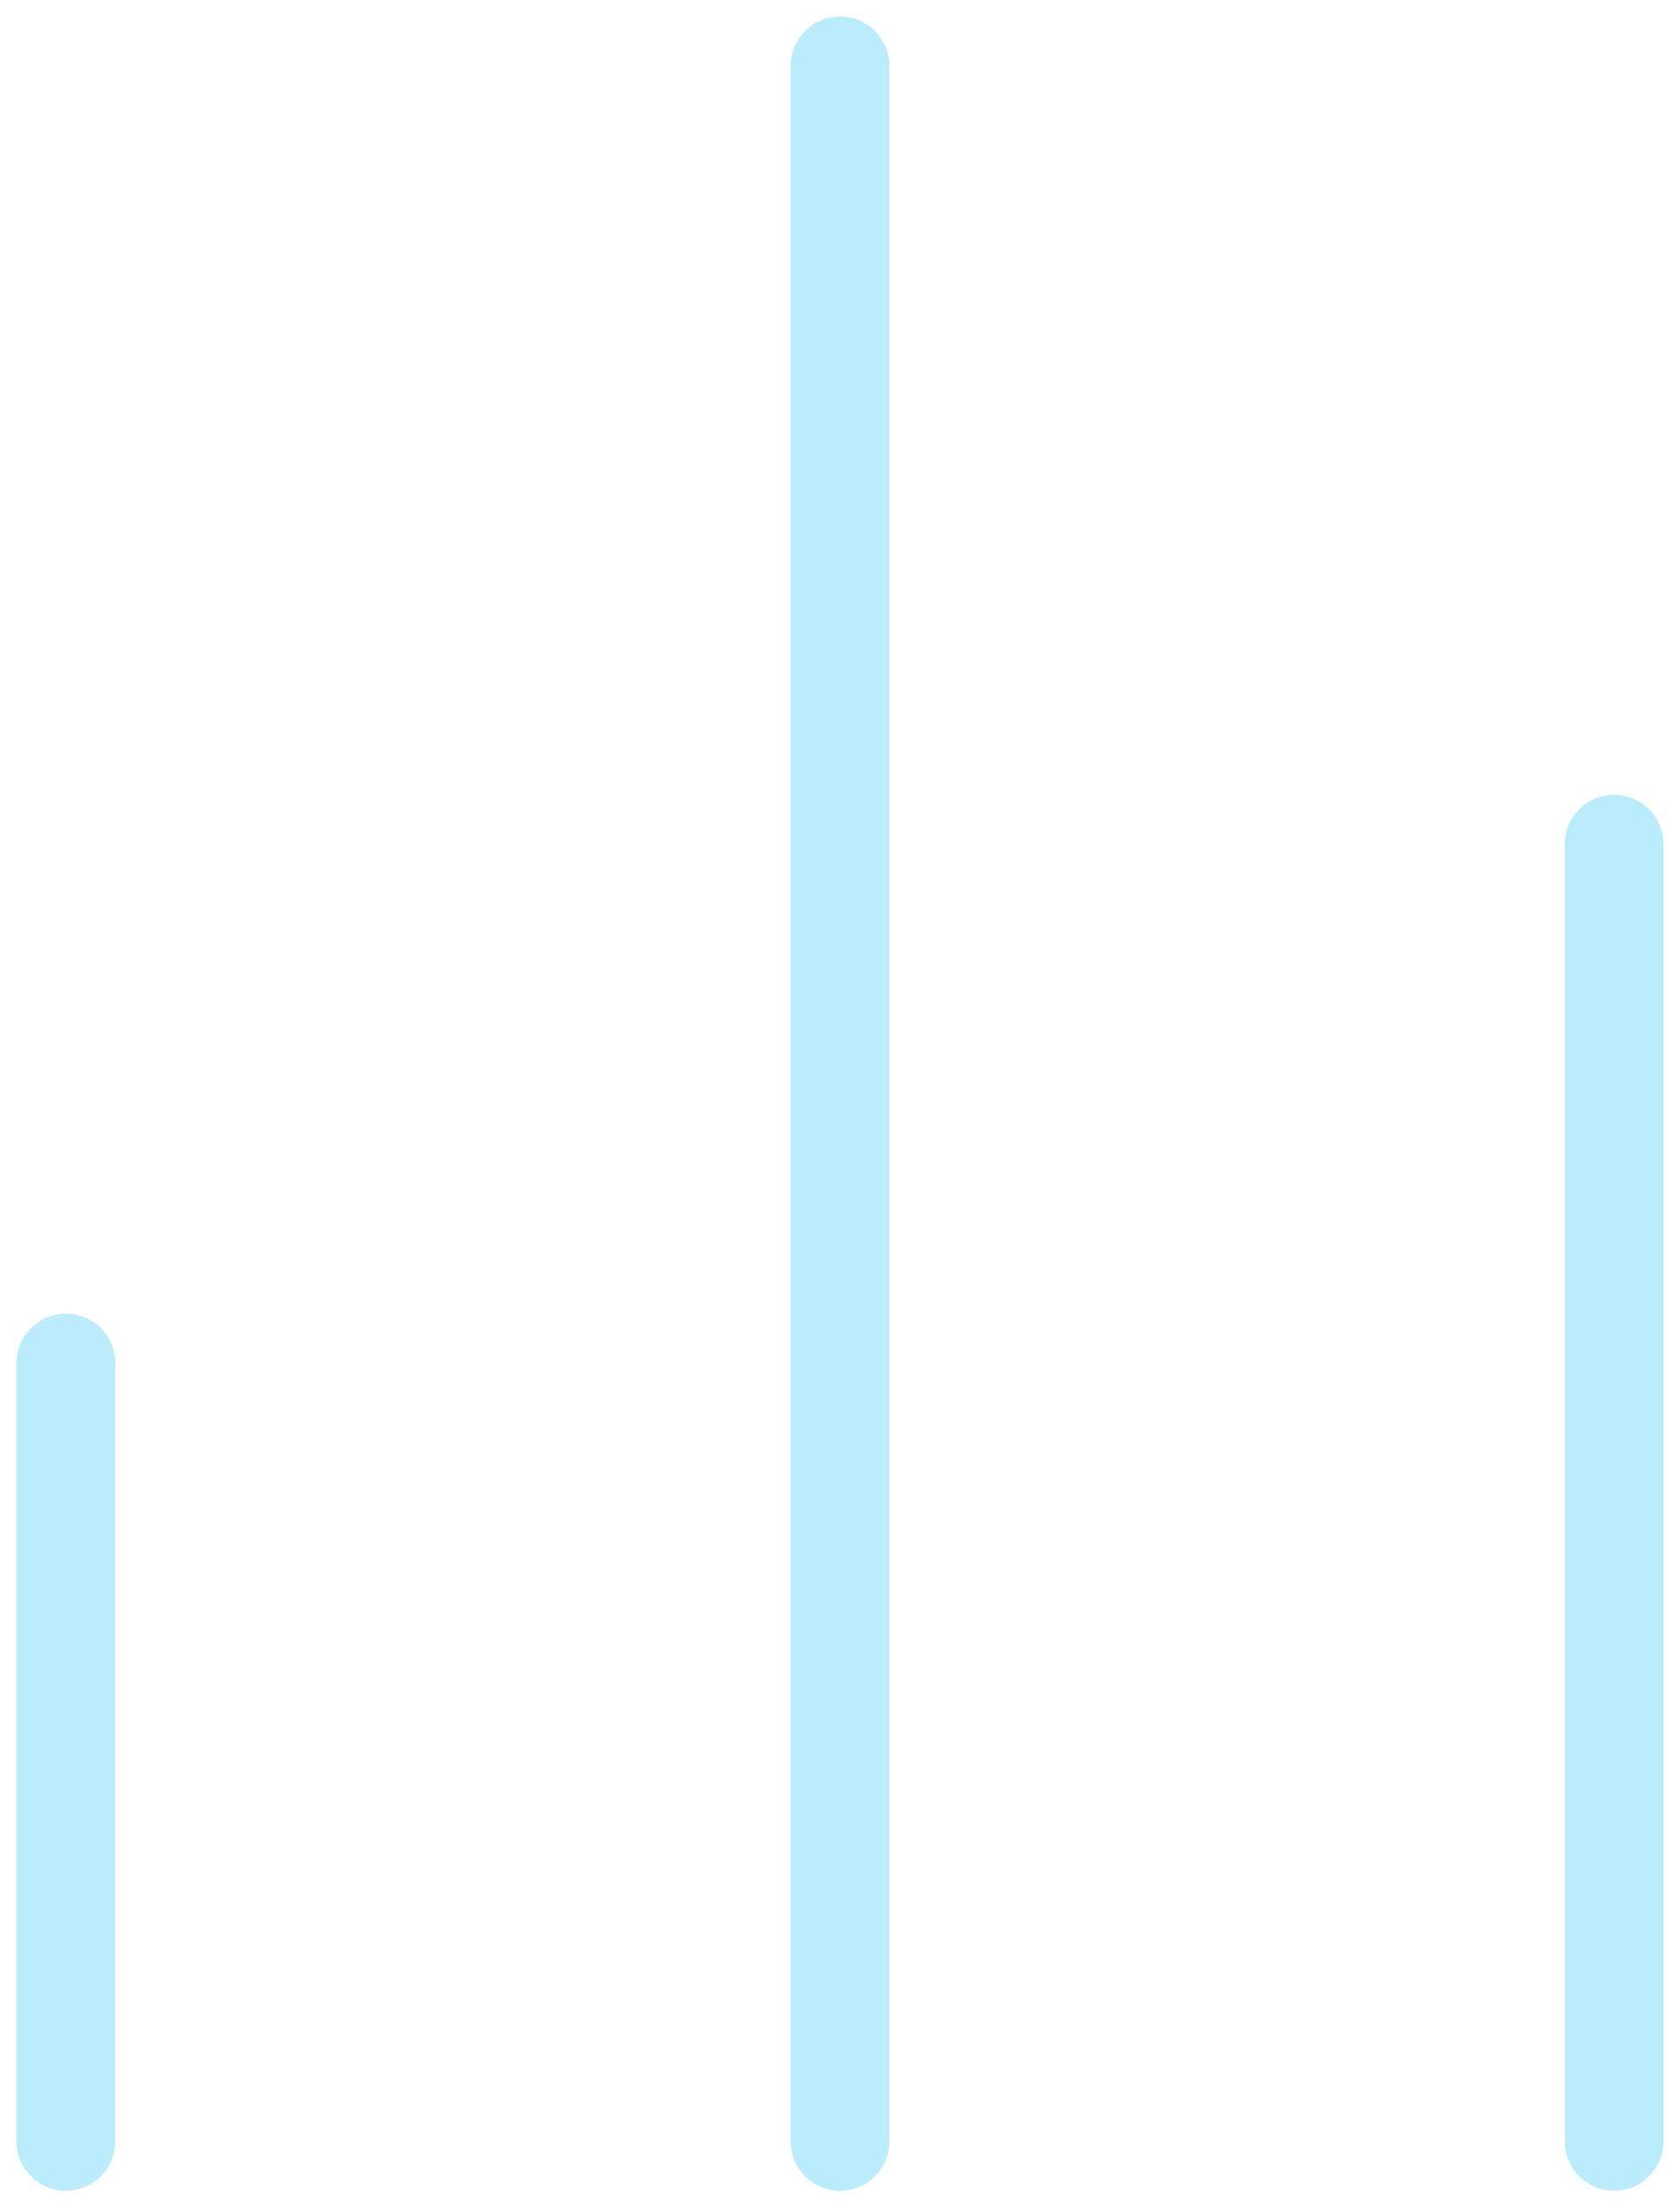 <svg width="51" height="67" viewBox="0 0 51 67" fill="none" xmlns="http://www.w3.org/2000/svg">
<path d="M49 65V25.625M25.5 65V2M2 65V41.375" stroke="#BAECFC" stroke-width="3" stroke-linecap="round" stroke-linejoin="round"/>
</svg>

